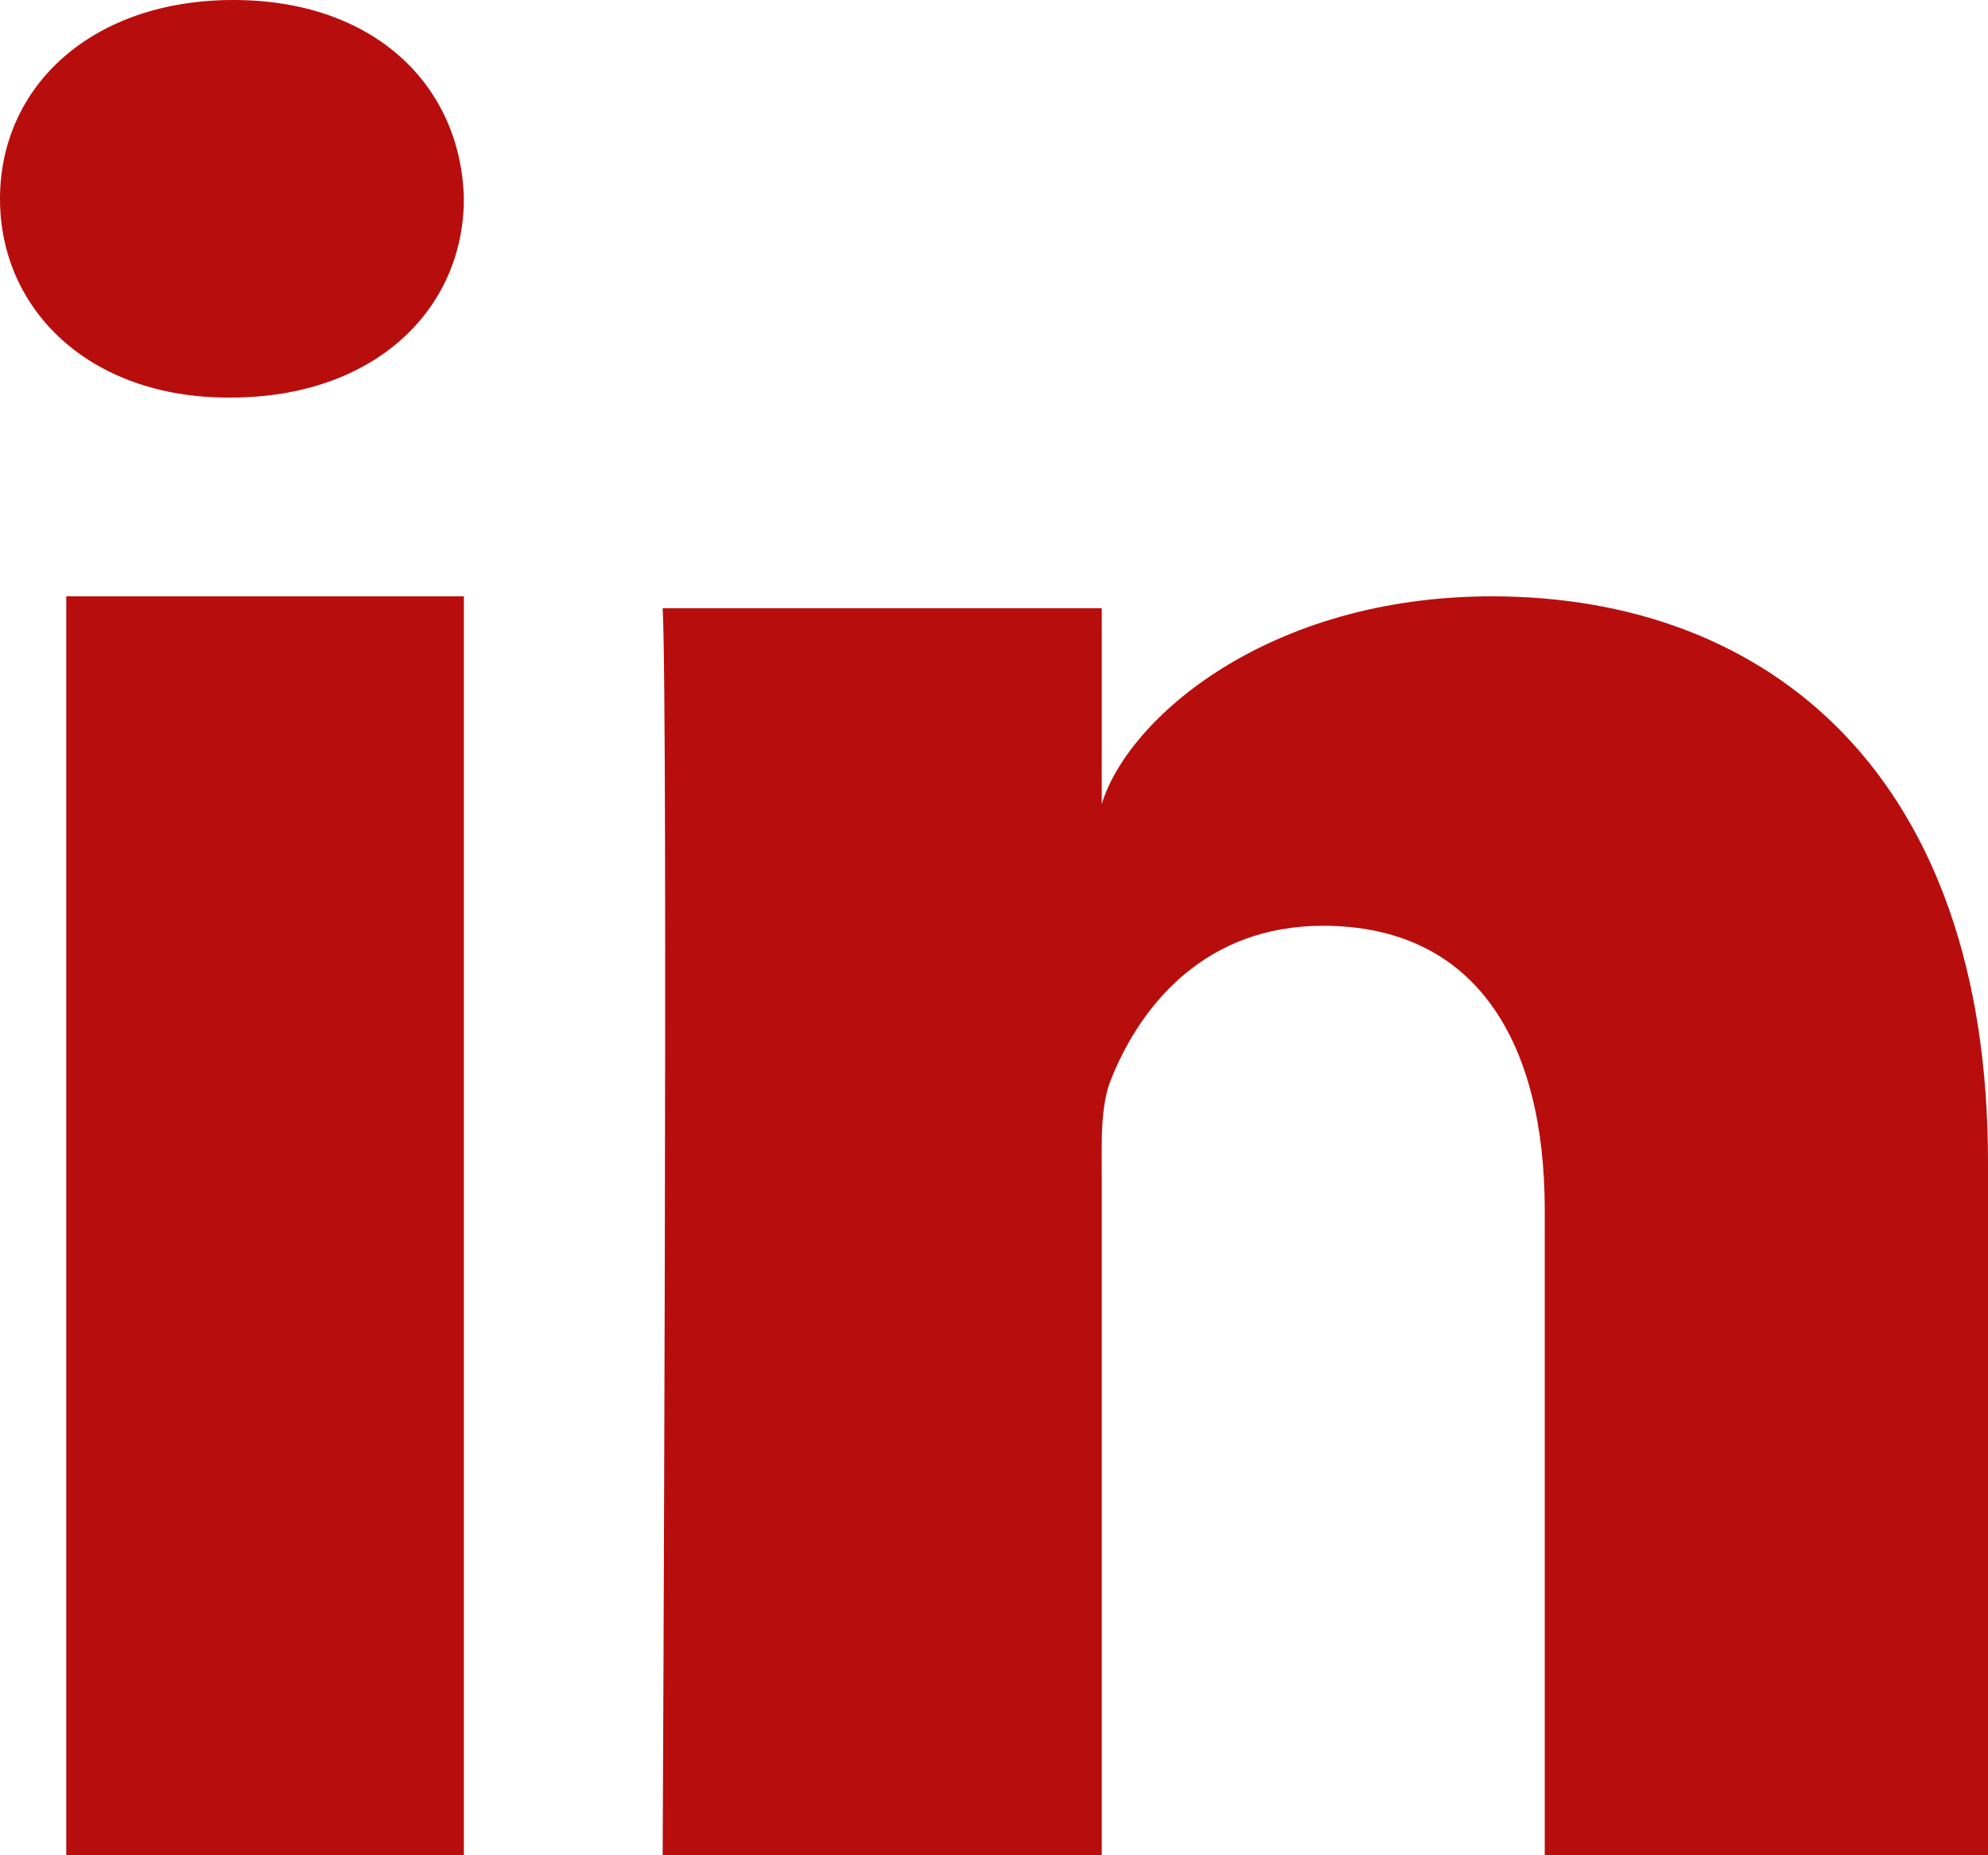 <svg width="30" height="28" xmlns="http://www.w3.org/2000/svg"><path d="M1 9h6v19H1V9zm21.514 0C26.706 9 30 11.707 30 17.536V28h-6.689v-9.738c0-2.55-1.046-4.29-3.347-4.29-1.76 0-2.738 1.175-3.193 2.306-.171.407-.145.973-.145 1.538V28H10s.085-17.25 0-18.82h6.626v2.955C17.018 10.843 19.135 9 22.514 9zM3.522 0C5.65 0 6.958 1.291 7 2.997 7 4.673 5.65 6 3.482 6h-.041C1.354 6 0 4.678 0 3.002 0 1.294 1.393 0 3.522 0z" fill="#B70E0D" fill-rule="evenodd"/></svg>